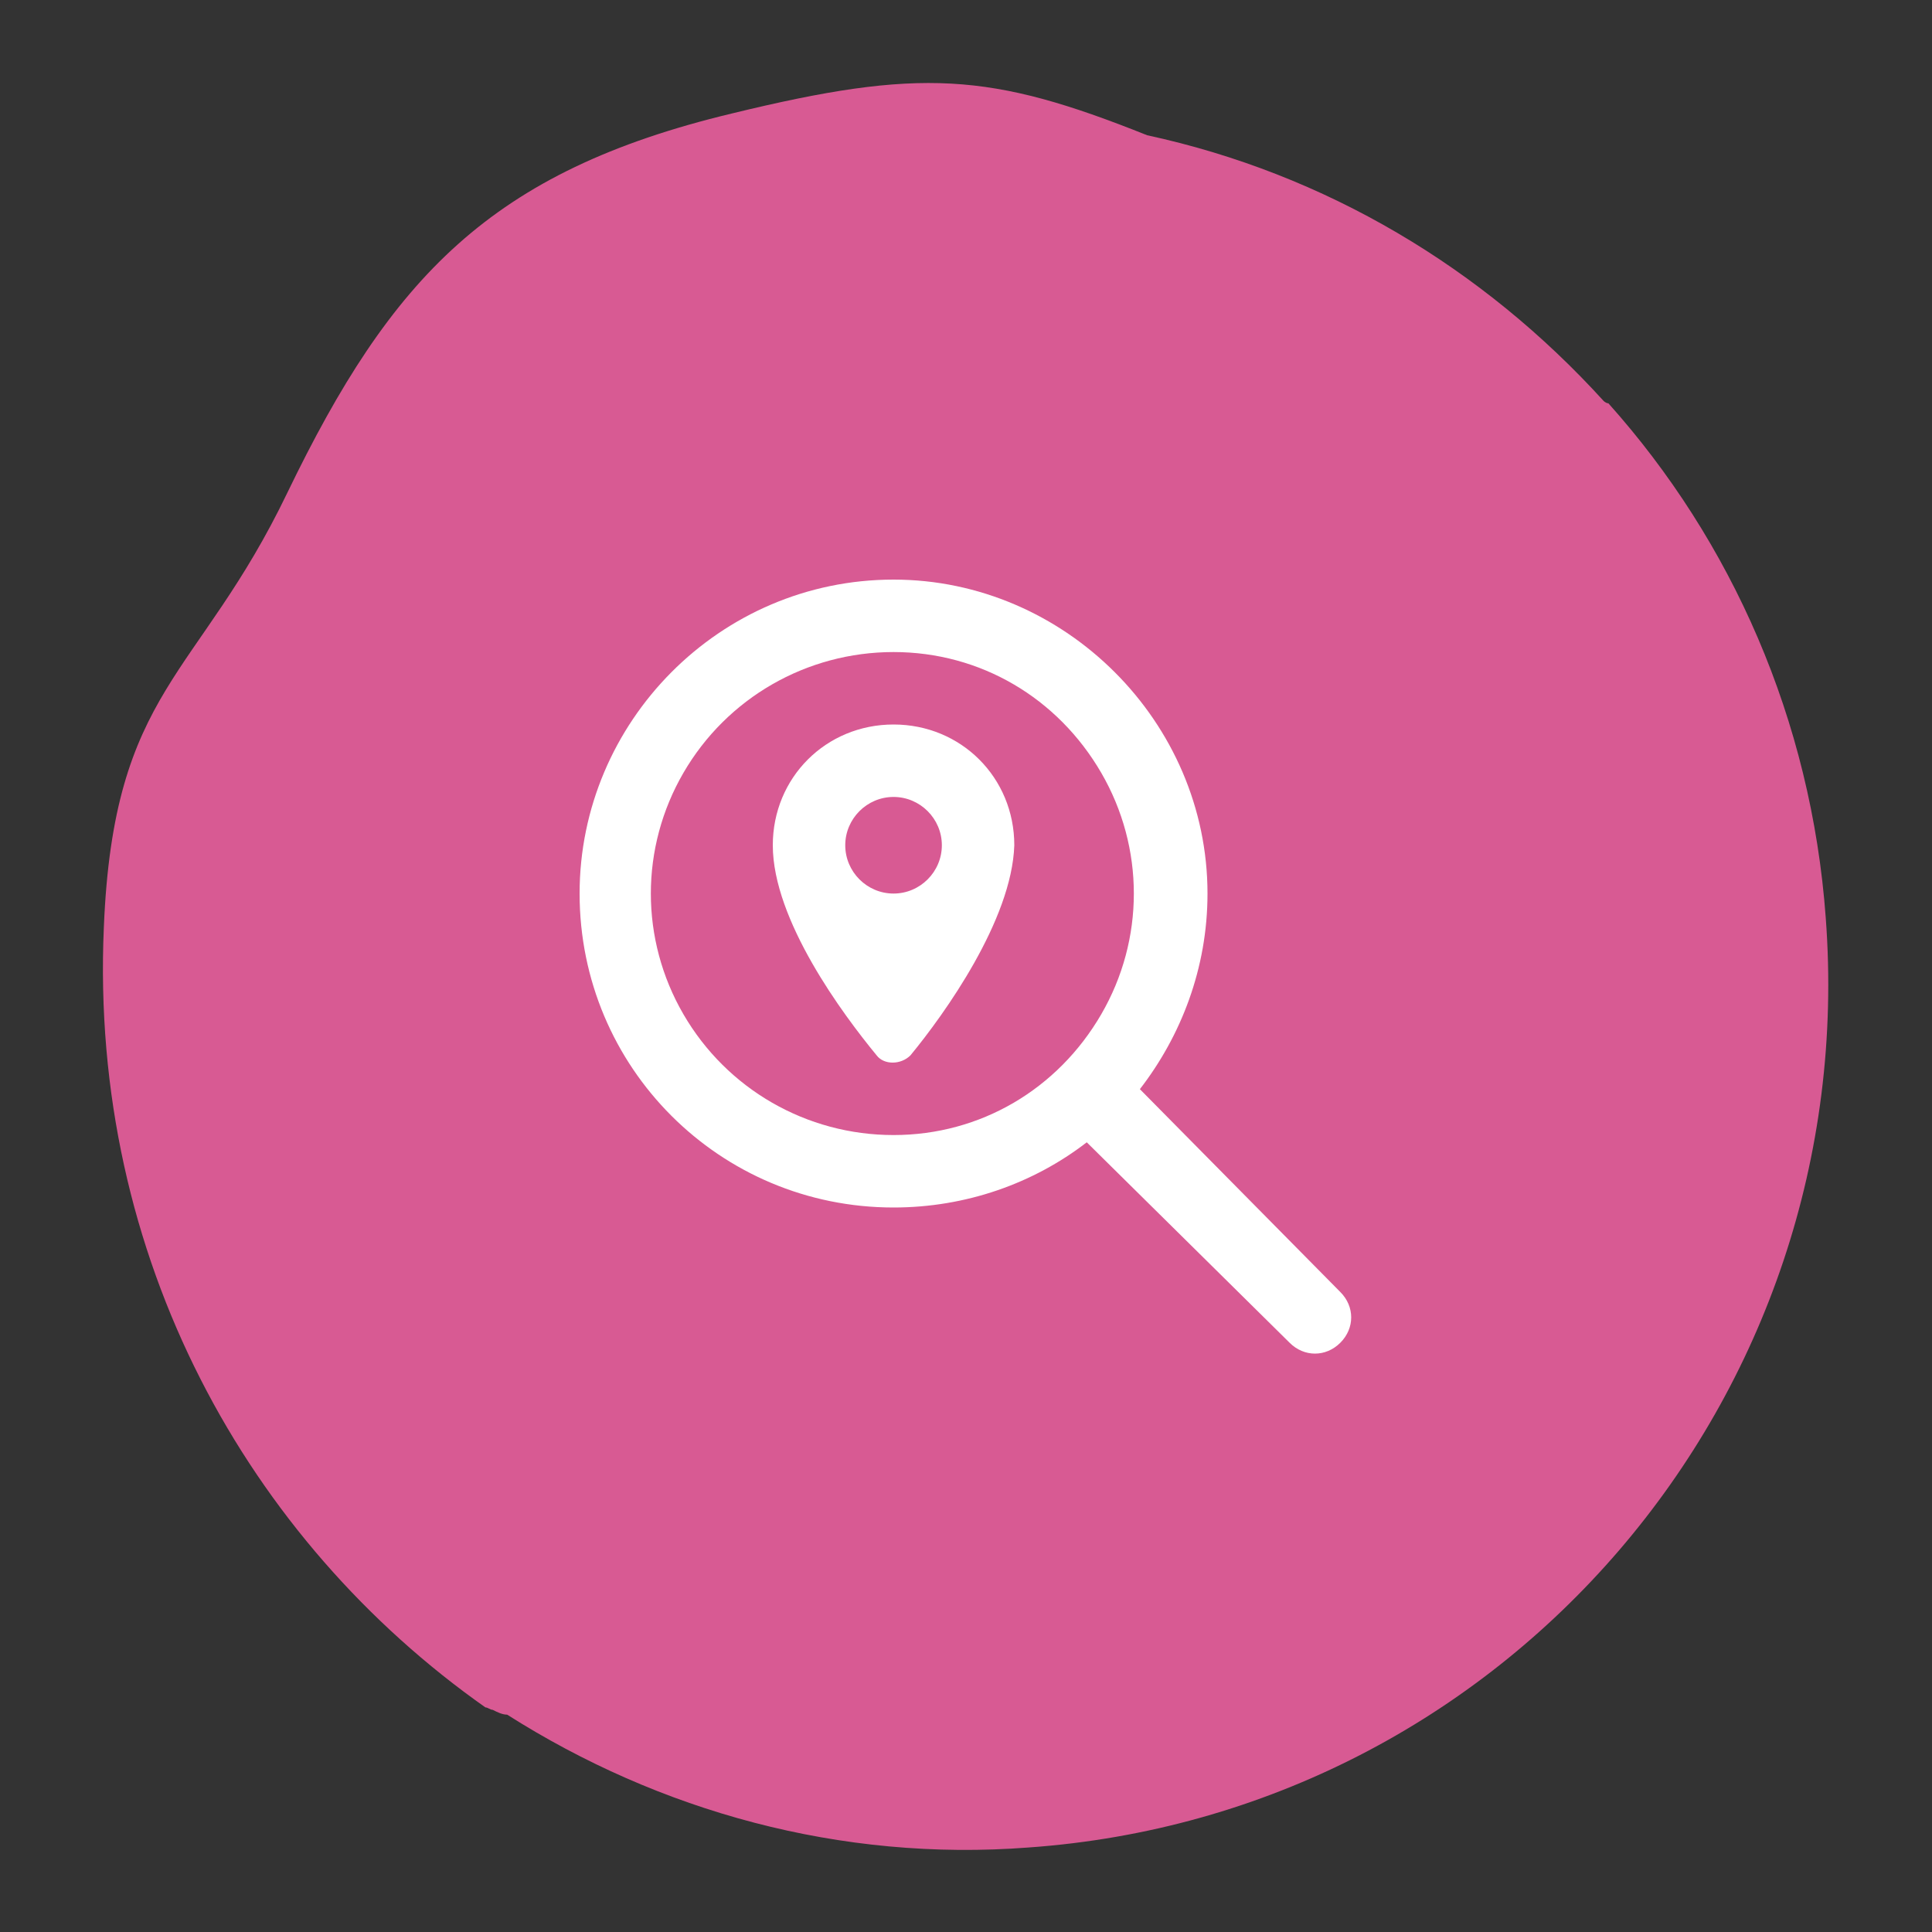 <?xml version="1.0" encoding="utf-8"?>
<!-- Generator: Adobe Illustrator 28.0.0, SVG Export Plug-In . SVG Version: 6.00 Build 0)  -->
<svg version="1.1" id="Layer_1" xmlns="http://www.w3.org/2000/svg" xmlns:xlink="http://www.w3.org/1999/xlink" x="0px" y="0px"
	 viewBox="0 0 80 80" style="enable-background:new 0 0 80 80;" xml:space="preserve">
<rect x="0" y="0" width="80" height="80" fill="#333333" stroke="none"/>
<style type="text/css">
	.st0{fill:#D85A93;}
	.st1{fill:#FFFFFF;}
</style>
<path class="st0" d="M75.6,38c-0.6-8.2-3.9-15.6-9-21.3c-0.1,0-0.2-0.1-0.2-0.1c-5-5.5-11.5-9.4-18.9-11C41,3,38.1,2.8,30.3,4.7
	c-10,2.4-14.1,6.8-18.4,15.7c-3.7,7.7-7.2,8.1-7.6,18c-0.6,13.7,6,25.4,15.8,32.3c0.1,0,0.2,0.1,0.3,0.1c0.2,0.1,0.4,0.2,0.6,0.2
	c6.3,4,13.8,6.1,21.6,5.5C62.3,75.1,77.1,57.9,75.6,38z"/>
<path class="st1" d="M37,27c-3.6,0-6.9,1.9-8.7,5c-1.8,3.1-1.8,6.9,0,10c1.8,3.1,5.1,5,8.7,5c3.6,0,6.8-1.9,8.6-5
	c1.8-3.1,1.8-6.9,0-10C43.8,28.9,40.6,27,37,27z M37,50c-7.2,0-13-5.8-13-13c0-7.1,5.8-13,13-13c7.1,0,13,5.9,13,13
	c0,3.1-1.1,5.9-2.8,8.1l8.3,8.4c0.6,0.6,0.6,1.5,0,2.1c-0.6,0.6-1.5,0.6-2.1,0l-8.4-8.3C42.8,49,40,50,37,50z M42,35L42,35
	c-0.1,3.1-2.9,7-4.3,8.7c-0.4,0.4-1.1,0.4-1.4,0C34.9,42,32,38.1,32,35c0-2.8,2.2-5,5-5C39.8,30,42,32.2,42,35z M35,35
	c0,1.1,0.9,2,2,2c1.1,0,2-0.9,2-2c0-1.1-0.9-2-2-2C35.9,33,35,33.9,35,35z"/>
</svg>

